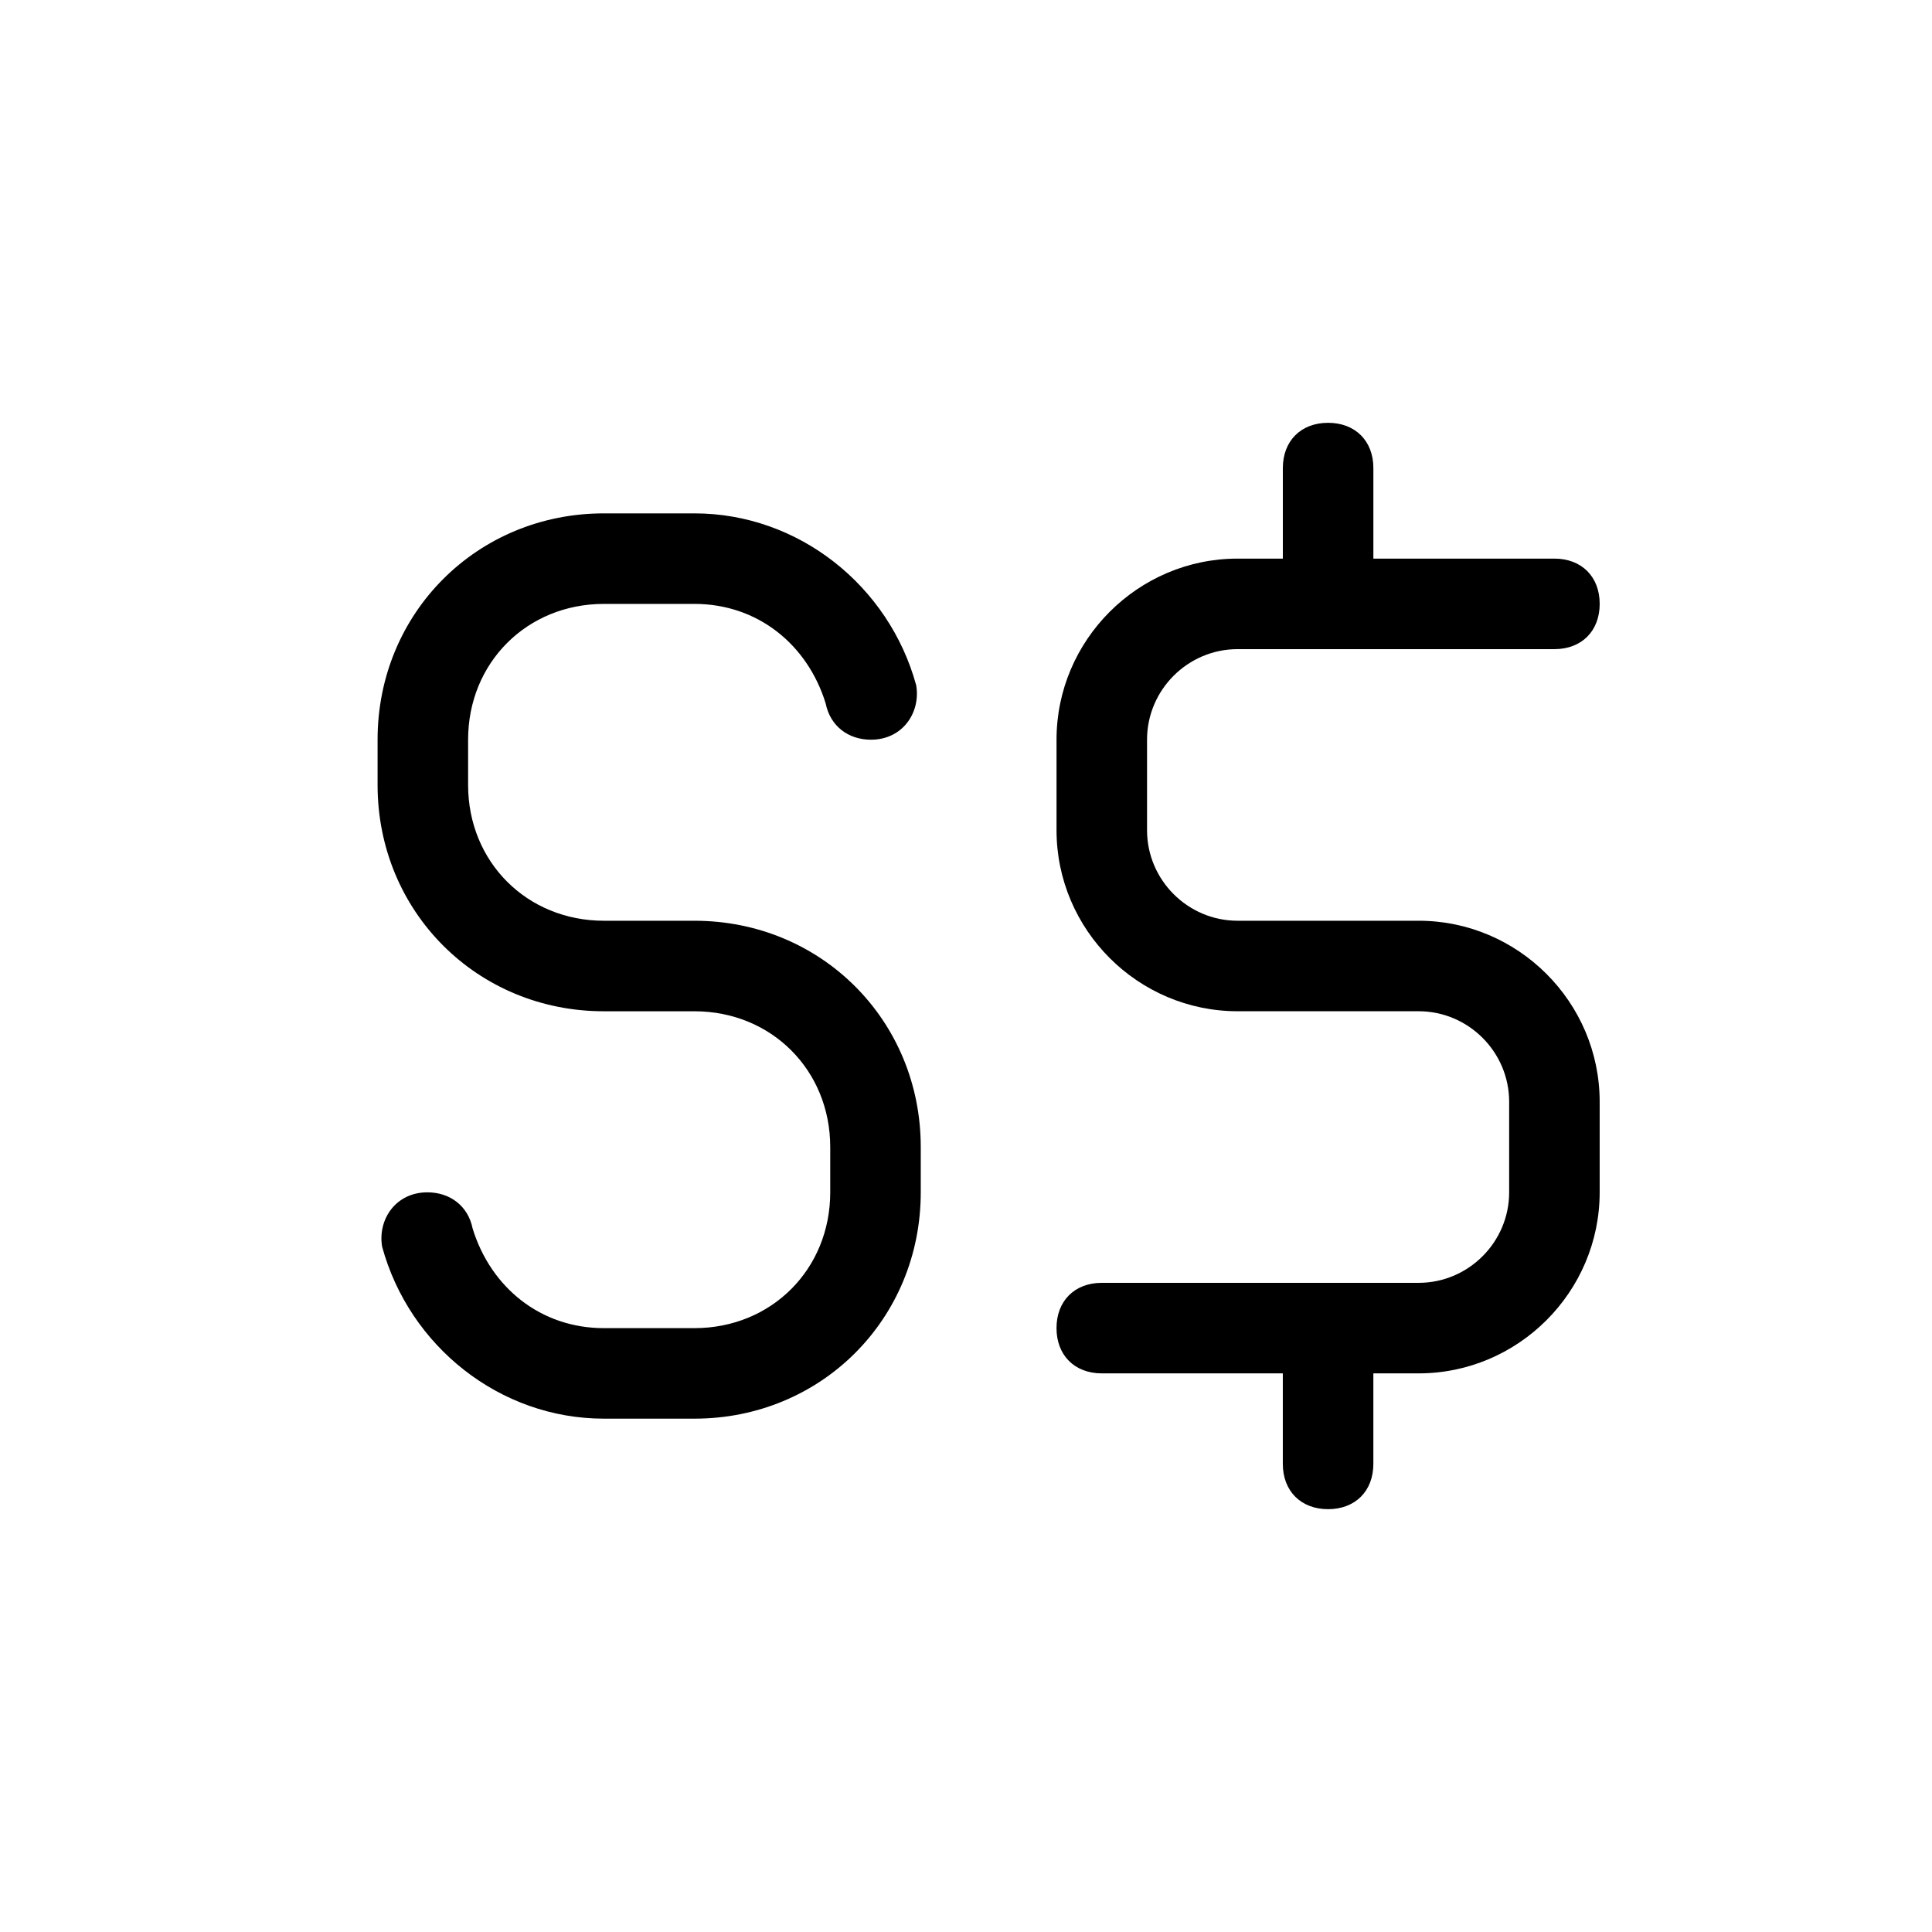 <?xml version="1.0" encoding="UTF-8"?>
<!-- The Best Svg Icon site in the world: iconSvg.co, Visit us! https://iconsvg.co -->
<svg fill="#000000" width="800px" height="800px" version="1.1" viewBox="144 144 512 512" xmlns="http://www.w3.org/2000/svg">
 <g>
  <path d="m304.04 304.04h23.992c16.793 0 29.988 10.797 34.785 26.391 1.199 5.996 5.996 9.598 11.996 9.598 8.398 0 13.195-7.199 11.996-14.395-7.199-26.391-31.188-45.586-58.777-45.586h-23.992c-33.586 0-59.977 26.391-59.977 59.977v11.996c0 33.586 26.391 59.977 59.977 59.977h23.992c20.391 0 35.988 15.594 35.988 35.988v11.996c0 20.391-15.594 35.988-35.988 35.988h-23.992c-16.793 0-29.988-10.797-34.785-26.391-1.203-6-6-9.598-11.996-9.598-8.398 0-13.195 7.199-11.996 14.395 7.195 26.391 31.188 45.582 58.777 45.582h23.992c33.586 0 59.977-26.391 59.977-59.977v-11.996c0-33.586-26.391-59.977-59.977-59.977h-23.992c-20.391 0-35.988-15.594-35.988-35.988v-11.996c0-20.391 15.594-35.984 35.988-35.984z"/>
  <path d="m471.97 316.03h83.969c7.199 0 11.996-4.797 11.996-11.996 0-7.199-4.797-11.996-11.996-11.996h-47.98v-23.992c0-7.199-4.797-11.996-11.996-11.996-7.199 0-11.996 4.797-11.996 11.996v23.992h-11.996c-26.391 0-47.98 21.594-47.98 47.98v23.992c0 26.391 21.594 47.98 47.98 47.98h47.98c13.195 0 23.992 10.797 23.992 23.992v23.992c0 13.195-10.797 23.992-23.992 23.992h-83.969c-7.199 0-11.996 4.797-11.996 11.996 0 7.199 4.797 11.996 11.996 11.996h47.98v23.992c0 7.199 4.797 11.996 11.996 11.996 7.199 0 11.996-4.797 11.996-11.996v-23.992h11.996c26.391 0 47.98-21.594 47.98-47.98v-23.992c0-26.391-21.594-47.98-47.98-47.98h-47.98c-13.195 0-23.992-10.797-23.992-23.992v-23.992c0-13.195 10.797-23.992 23.992-23.992z"/>
 </g>
</svg>